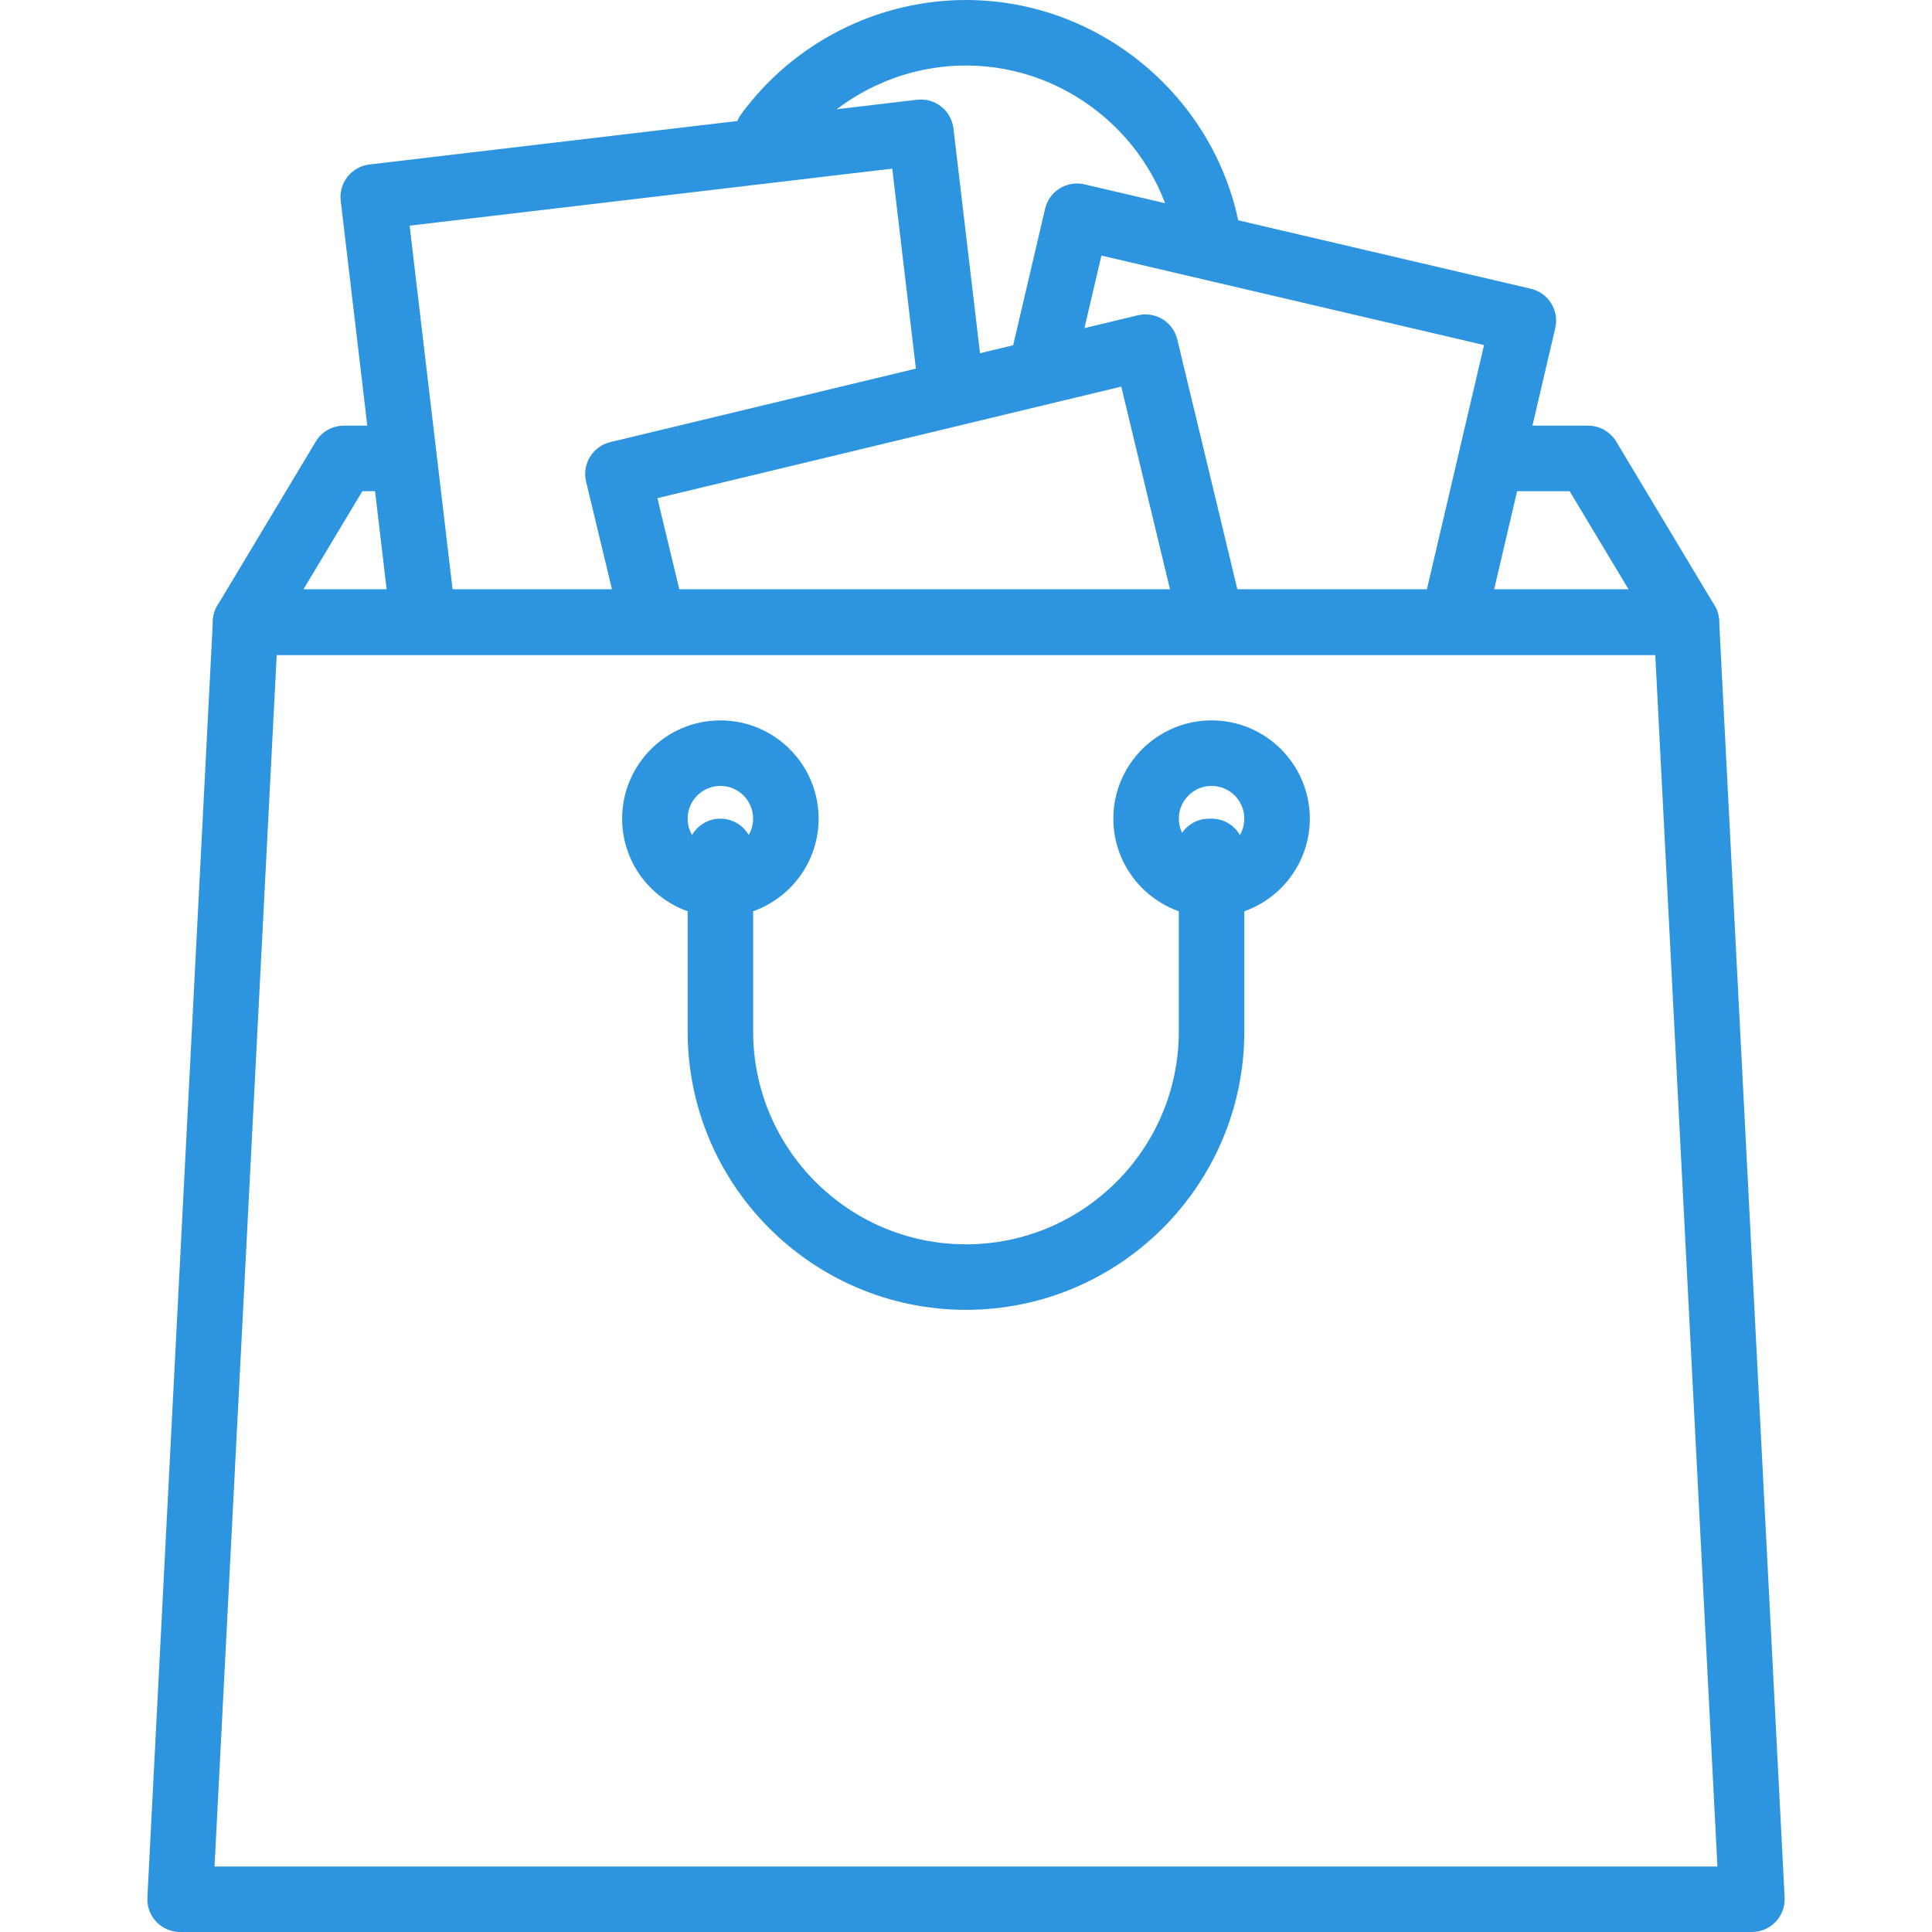 <svg width="64" height="64" viewBox="0 0 64 64" fill="none" xmlns="http://www.w3.org/2000/svg">
<path d="M41.126 7.908C40.483 3.4 36.559 0 31.998 0C29.066 0 26.281 1.415 24.549 3.787C24.195 4.271 24.301 4.949 24.785 5.303C25.267 5.655 25.947 5.551 26.3 5.066C27.625 3.253 29.755 2.17 31.998 2.17C35.486 2.17 38.486 4.769 38.978 8.214C39.055 8.756 39.52 9.146 40.051 9.146C40.101 9.146 40.153 9.142 40.205 9.135C40.798 9.051 41.21 8.501 41.126 7.908Z" fill="#2D95E0"/>
<path d="M56.794 20.052L53.54 14.628C53.344 14.301 52.991 14.101 52.61 14.101H49.492C48.893 14.101 48.407 14.587 48.407 15.186C48.407 15.785 48.893 16.271 49.492 16.271H51.996L53.949 19.525H10.051L12.004 16.271H13.152C13.751 16.271 14.237 15.785 14.237 15.186C14.237 14.587 13.751 14.101 13.152 14.101H11.39C11.008 14.101 10.655 14.301 10.46 14.628L7.205 20.052C7.004 20.387 6.999 20.805 7.192 21.145C7.384 21.485 7.744 21.695 8.135 21.695H55.864C56.255 21.695 56.615 21.485 56.808 21.145C57.001 20.805 56.996 20.387 56.794 20.052Z" fill="#2D95E0"/>
<path d="M51.386 10.05C51.234 9.805 50.992 9.631 50.711 9.565L35.924 6.107C35.644 6.041 35.349 6.09 35.104 6.241C34.86 6.393 34.686 6.636 34.62 6.916L33.505 11.683C33.369 12.266 33.731 12.85 34.315 12.986C34.898 13.122 35.482 12.76 35.618 12.176L36.486 8.466L49.161 11.431L47.169 19.946C47.032 20.529 47.395 21.113 47.978 21.249C48.062 21.268 48.145 21.277 48.227 21.277C48.719 21.277 49.165 20.94 49.281 20.44L51.52 10.869C51.586 10.589 51.538 10.294 51.386 10.05Z" fill="#2D95E0"/>
<path d="M32.572 12.614L31.584 4.254C31.55 3.969 31.405 3.708 31.178 3.53C30.952 3.352 30.666 3.27 30.379 3.304L12.236 5.449C11.642 5.519 11.217 6.058 11.287 6.653L12.935 20.596C13 21.148 13.468 21.554 14.011 21.554C14.053 21.554 14.097 21.551 14.14 21.546C14.734 21.476 15.159 20.937 15.089 20.341L13.569 7.475L29.557 5.586L30.418 12.868C30.488 13.463 31.025 13.885 31.623 13.818C32.217 13.748 32.642 13.209 32.572 12.614Z" fill="#2D95E0"/>
<path d="M41.152 20.198L38.999 11.244C38.932 10.965 38.756 10.723 38.511 10.573C38.266 10.424 37.972 10.377 37.691 10.444L20.216 14.646C19.634 14.786 19.275 15.372 19.415 15.955L20.491 20.43C20.631 21.013 21.217 21.372 21.799 21.231C22.382 21.091 22.74 20.505 22.6 19.923L21.777 16.502L37.143 12.807L39.042 20.706C39.162 21.203 39.606 21.537 40.096 21.537C40.18 21.537 40.266 21.527 40.351 21.506C40.934 21.366 41.292 20.78 41.152 20.198Z" fill="#2D95E0"/>
<path d="M56.948 20.555C56.918 19.978 56.442 19.526 55.864 19.526H8.136C7.558 19.526 7.082 19.978 7.052 20.555L4.882 62.86C4.867 63.157 4.974 63.447 5.179 63.662C5.384 63.878 5.668 64 5.966 64H58.033C58.331 64 58.615 63.878 58.821 63.662C59.025 63.447 59.133 63.157 59.118 62.86L56.948 20.555ZM7.107 61.83L9.166 21.695H54.833L56.892 61.83H7.107Z" fill="#2D95E0"/>
<path d="M40.135 23.864C38.34 23.864 36.881 25.324 36.881 27.119C36.881 28.913 38.34 30.373 40.135 30.373C41.93 30.373 43.389 28.913 43.389 27.119C43.389 25.324 41.93 23.864 40.135 23.864ZM40.135 28.203C39.537 28.203 39.05 27.717 39.05 27.119C39.05 26.521 39.537 26.034 40.135 26.034C40.733 26.034 41.22 26.521 41.22 27.119C41.22 27.717 40.733 28.203 40.135 28.203Z" fill="#2D95E0"/>
<path d="M23.864 23.864C22.069 23.864 20.609 25.324 20.609 27.119C20.609 28.913 22.069 30.373 23.864 30.373C25.658 30.373 27.118 28.913 27.118 27.119C27.118 25.324 25.658 23.864 23.864 23.864ZM23.864 28.203C23.265 28.203 22.779 27.717 22.779 27.119C22.779 26.521 23.265 26.034 23.864 26.034C24.462 26.034 24.948 26.521 24.948 27.119C24.948 27.717 24.462 28.203 23.864 28.203Z" fill="#2D95E0"/>
<path d="M40.135 27.119H40.051C39.453 27.119 38.967 27.604 38.967 28.203C38.967 28.351 38.996 28.493 39.05 28.621V34.169C39.05 38.057 35.887 41.22 32 41.22C28.112 41.22 24.949 38.057 24.949 34.169V28.203C24.949 27.605 24.463 27.119 23.864 27.119C23.265 27.119 22.779 27.605 22.779 28.203V34.169C22.779 39.254 26.915 43.39 32 43.39C37.084 43.39 41.22 39.254 41.22 34.169V28.203C41.22 27.605 40.734 27.119 40.135 27.119Z" fill="#2D95E0"/>
</svg>
